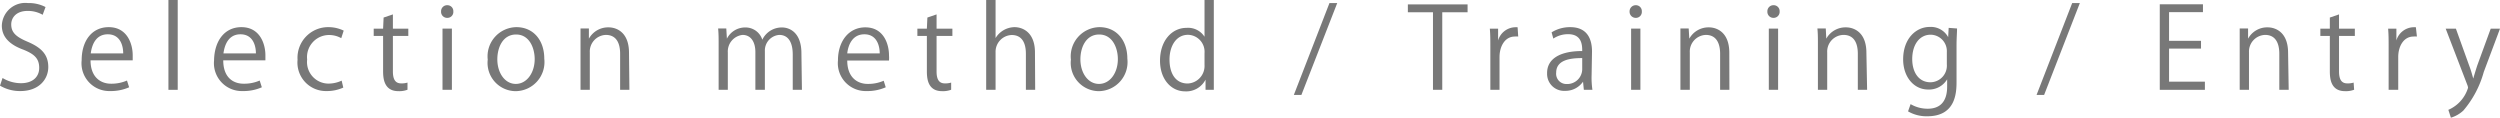 <svg xmlns="http://www.w3.org/2000/svg" viewBox="0 0 244.91 11.53"><defs><style>.cls-1{fill:#787878;}</style></defs><g id="レイヤー_2" data-name="レイヤー 2"><g id="文字"><path class="cls-1" d="M4.18,1.45a2.88,2.88,0,0,0-1.47-.38c-1.17,0-1.61.71-1.61,1.32,0,.82.51,1.24,1.63,1.71,1.35.58,2,1.27,2,2.47S3.81,8.92,2,8.92a3.82,3.82,0,0,1-2-.53l.25-.75a3.48,3.48,0,0,0,1.81.51c1.12,0,1.78-.6,1.78-1.5S3.39,5.31,2.3,4.87C1,4.4.18,3.66.18,2.51A2.3,2.3,0,0,1,2.74.3,3.53,3.53,0,0,1,4.46.69Z"/><path class="cls-1" d="M12.65,8.55a4.44,4.44,0,0,1-1.88.37A2.72,2.72,0,0,1,8,5.9C8,4,9,2.66,10.65,2.66,12.5,2.66,13,4.36,13,5.4c0,.21,0,.36,0,.51H8.87c0,1.66,1,2.29,2,2.29a3.81,3.81,0,0,0,1.57-.31Zm-.58-3.32c0-.82-.33-1.87-1.51-1.87S9,4.4,8.89,5.23Z"/><path class="cls-1" d="M17.41,8.8H16.5V0h.91Z"/><path class="cls-1" d="M25.65,8.55a4.44,4.44,0,0,1-1.88.37,2.73,2.73,0,0,1-2.8-3C21,4,22,2.66,23.65,2.66,25.5,2.66,26,4.36,26,5.4c0,.21,0,.36,0,.51H21.87c0,1.66.95,2.29,2,2.29a3.81,3.81,0,0,0,1.57-.31Zm-.58-3.32c0-.82-.33-1.87-1.51-1.87S22,4.4,21.89,5.23Z"/><path class="cls-1" d="M33.63,8.58A3.86,3.86,0,0,1,32,8.92a2.79,2.79,0,0,1-2.85-3.06,3,3,0,0,1,3.07-3.2A3.41,3.41,0,0,1,33.67,3l-.24.74a2.42,2.42,0,0,0-1.23-.31,2.16,2.16,0,0,0-2.11,2.4,2.11,2.11,0,0,0,2.08,2.36,3.09,3.09,0,0,0,1.3-.29Z"/><path class="cls-1" d="M37.58,1.72l.91-.31v1.4H40v.71H38.49V7c0,.76.23,1.17.81,1.17a2,2,0,0,0,.62-.08l0,.7a2.26,2.26,0,0,1-.89.14c-1.45,0-1.5-1.32-1.5-2V3.52h-.92V2.81h.92Z"/><path class="cls-1" d="M43.8,1.75a.59.59,0,0,1-.59-.63.59.59,0,0,1,.61-.61.58.58,0,0,1,.59.61A.58.58,0,0,1,43.8,1.75Zm.47,7.05h-.92v-6h.92Z"/><path class="cls-1" d="M53.32,5.75a2.85,2.85,0,0,1-2.81,3.18,2.77,2.77,0,0,1-2.73-3.09,2.86,2.86,0,0,1,2.81-3.18C52.23,2.66,53.32,3.92,53.32,5.75ZM50.56,3.38c-1.3,0-1.84,1.27-1.84,2.43,0,1.33.74,2.41,1.81,2.41s1.85-1.08,1.85-2.43C52.38,4.72,51.87,3.38,50.56,3.38Z"/><path class="cls-1" d="M61.66,8.8h-.91V5.26c0-1-.35-1.84-1.4-1.84a1.63,1.63,0,0,0-1.57,1.71V8.8h-.91V4.35c0-.62,0-1.07,0-1.56h.82l0,1h0a2.15,2.15,0,0,1,1.93-1.11c.75,0,2,.45,2,2.49Z"/><path class="cls-1" d="M78.56,8.8h-.9V5.34c0-1.17-.42-1.92-1.32-1.92A1.53,1.53,0,0,0,74.93,5V8.8H74V5.1c0-.95-.41-1.68-1.26-1.68A1.63,1.63,0,0,0,71.3,5.13V8.8h-.9V4.35c0-.62,0-1.06-.05-1.56h.8l.06,1h0a2,2,0,0,1,1.83-1.1,1.72,1.72,0,0,1,1.64,1.2h0a2.11,2.11,0,0,1,1.93-1.2c.73,0,1.9.48,1.9,2.53Z"/><path class="cls-1" d="M86.77,8.55a4.44,4.44,0,0,1-1.88.37,2.73,2.73,0,0,1-2.8-3c0-1.88,1.06-3.24,2.68-3.24,1.84,0,2.32,1.7,2.32,2.74a3.68,3.68,0,0,1,0,.51H83c0,1.66,1,2.29,2,2.29a3.81,3.81,0,0,0,1.57-.31Zm-.59-3.32c0-.82-.33-1.87-1.5-1.87S83.09,4.4,83,5.23Z"/><path class="cls-1" d="M90.85,1.72l.9-.31v1.4H93.3v.71H91.75V7c0,.76.23,1.17.81,1.17a2,2,0,0,0,.62-.08l0,.7a2.23,2.23,0,0,1-.89.14c-1.45,0-1.49-1.32-1.49-2V3.52h-.93V2.81h.93Z"/><path class="cls-1" d="M101.41,8.8h-.91V5.26c0-1-.35-1.83-1.39-1.83a1.64,1.64,0,0,0-1.58,1.69V8.8h-.92V0h.92V3.73h0a2.21,2.21,0,0,1,1.86-1.07c.74,0,2,.45,2,2.49Z"/><path class="cls-1" d="M110.44,5.75a2.85,2.85,0,0,1-2.8,3.18,2.77,2.77,0,0,1-2.73-3.09,2.86,2.86,0,0,1,2.8-3.18C109.35,2.66,110.44,3.92,110.44,5.75Zm-2.76-2.37c-1.3,0-1.84,1.27-1.84,2.43,0,1.33.74,2.41,1.82,2.41s1.85-1.08,1.85-2.43C109.51,4.72,109,3.38,107.68,3.38Z"/><path class="cls-1" d="M118.91,7.32c0,.48,0,1.07,0,1.48h-.81l0-1h0a2.12,2.12,0,0,1-2,1.15c-1.38,0-2.46-1.2-2.46-3,0-2,1.19-3.22,2.59-3.22A1.91,1.91,0,0,1,118,3.6h0V0h.91ZM118,5.2a1.66,1.66,0,0,0-1.62-1.79c-1.13,0-1.81,1.06-1.81,2.43s.6,2.34,1.78,2.34A1.72,1.72,0,0,0,118,6.36Z"/><path class="cls-1" d="M127.49,9.3h-.74l3.49-9H131Z"/><path class="cls-1" d="M143.77,1.2h-2.48V8.8h-.91V1.2h-2.46V.43h5.85Z"/><path class="cls-1" d="M148.73,3.58a1.61,1.61,0,0,0-.33,0c-1,0-1.5,1-1.5,2V8.8H146V4.6c0-.64,0-1.22-.05-1.79h.81l0,1.15h0a1.8,1.8,0,0,1,1.63-1.29,2.7,2.7,0,0,1,.28,0Z"/><path class="cls-1" d="M155.92,7.37A8.07,8.07,0,0,0,156,8.8h-.84L155.08,8h0a2.09,2.09,0,0,1-1.77.9,1.66,1.66,0,0,1-1.75-1.7C151.53,5.79,152.78,5,155,5c0-.51,0-1.65-1.37-1.65a2.58,2.58,0,0,0-1.46.43L152,3.17a3.39,3.39,0,0,1,1.83-.51c1.69,0,2.13,1.2,2.13,2.39ZM155,5.69c-1.14,0-2.55.16-2.55,1.43a1,1,0,0,0,1,1.11A1.47,1.47,0,0,0,155,6.82Z"/><path class="cls-1" d="M160.24,1.75a.6.6,0,0,1-.6-.63.6.6,0,0,1,.61-.61.58.58,0,0,1,.59.61A.58.58,0,0,1,160.24,1.75Zm.46,7.05h-.91v-6h.91Z"/><path class="cls-1" d="M169.42,8.8h-.91V5.26c0-1-.36-1.84-1.4-1.84a1.63,1.63,0,0,0-1.57,1.71V8.8h-.92V4.35c0-.62,0-1.07,0-1.56h.81l.06,1h0a2.15,2.15,0,0,1,1.92-1.11c.75,0,2,.45,2,2.49Z"/><path class="cls-1" d="M173.73,1.75a.59.59,0,0,1-.59-.63.59.59,0,0,1,.6-.61.58.58,0,0,1,.6.61A.59.59,0,0,1,173.73,1.75Zm.46,7.05h-.91v-6h.91Z"/><path class="cls-1" d="M182.91,8.8H182V5.26c0-1-.35-1.84-1.4-1.84A1.63,1.63,0,0,0,179,5.13V8.8h-.91V4.35c0-.62,0-1.07-.05-1.56h.82l.05,1h0a2.15,2.15,0,0,1,1.93-1.11c.75,0,2,.45,2,2.49Z"/><path class="cls-1" d="M191.72,2.79c0,.43-.05.92-.05,1.65v3.5c0,1,0,3.45-2.86,3.45a3.58,3.58,0,0,1-1.89-.48l.25-.71a3.27,3.27,0,0,0,1.68.45c1.1,0,1.9-.58,1.9-2.17V7.77h0a2.06,2.06,0,0,1-1.86,1c-1.43,0-2.45-1.27-2.45-2.95,0-2.08,1.3-3.18,2.59-3.18a1.92,1.92,0,0,1,1.82,1h0l.05-.91Zm-1,2.31a1.61,1.61,0,0,0-1.59-1.7c-1.06,0-1.8.94-1.8,2.39,0,1.27.62,2.27,1.79,2.27a1.63,1.63,0,0,0,1.6-1.76Z"/><path class="cls-1" d="M200.25,9.3h-.74l3.49-9h.75Z"/><path class="cls-1" d="M216,8.8h-4.42V.42h4.23v.77h-3.32V4h3.13v.76h-3.13V8H216Z"/><path class="cls-1" d="M224.21,8.8h-.92V5.26c0-1-.35-1.84-1.39-1.84a1.63,1.63,0,0,0-1.58,1.71V8.8h-.91V4.35c0-.62,0-1.07,0-1.56h.82l0,1h0a2.13,2.13,0,0,1,1.92-1.11c.75,0,2,.45,2,2.49Z"/><path class="cls-1" d="M228.24,1.72l.9-.31v1.4h1.55v.71h-1.55V7c0,.76.23,1.17.81,1.17a1.94,1.94,0,0,0,.62-.08l.05.7a2.23,2.23,0,0,1-.89.14c-1.45,0-1.49-1.32-1.49-2V3.52h-.93V2.81h.93Z"/><path class="cls-1" d="M236.77,3.58a1.61,1.61,0,0,0-.33,0c-1,0-1.5,1-1.5,2V8.8H234V4.6c0-.64,0-1.22-.05-1.79h.81l0,1.15h0a1.8,1.8,0,0,1,1.63-1.29,2.7,2.7,0,0,1,.28,0Z"/><path class="cls-1" d="M244.91,2.81l-1.59,4.24a9.85,9.85,0,0,1-2,3.78,3.11,3.11,0,0,1-1.22.7l-.25-.77a3.44,3.44,0,0,0,1.93-2.16.86.86,0,0,0-.06-.25l-2.13-5.54h1l1.31,3.64c.16.41.29.89.39,1.25h0c.1-.36.24-.81.39-1.28L244,2.81Z"/></g></g></svg>